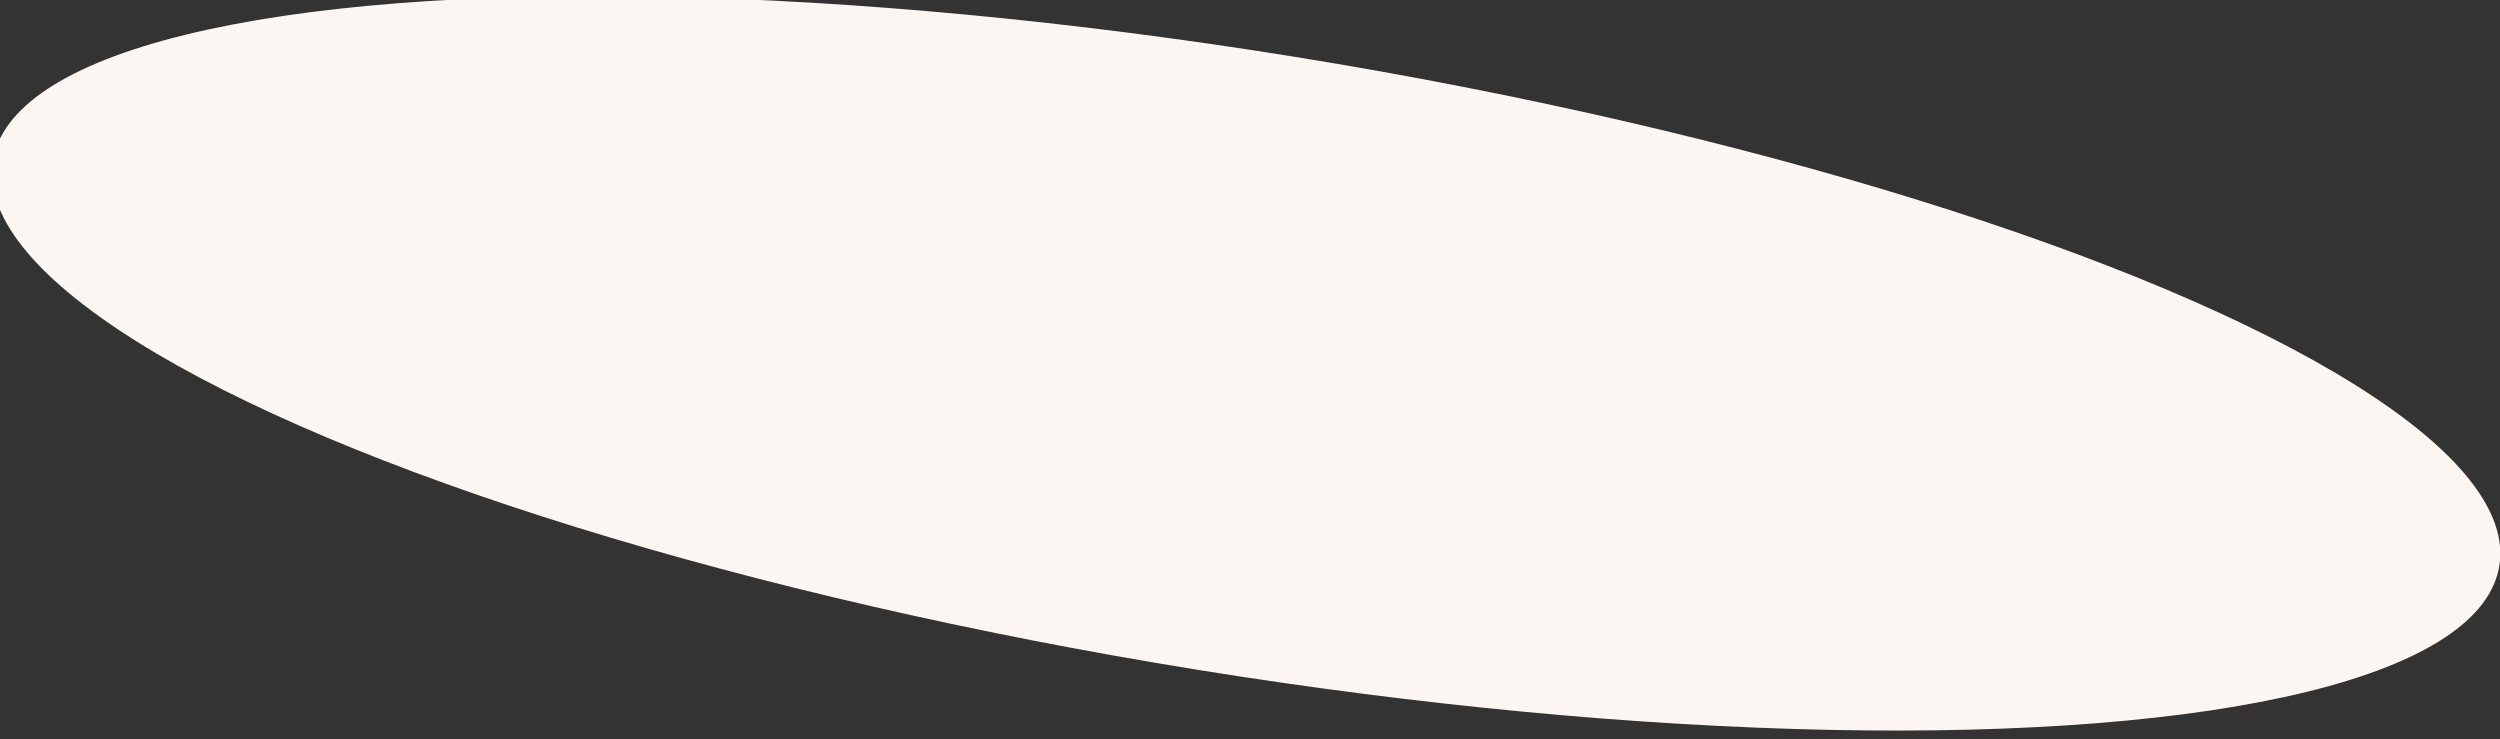 <?xml version="1.0" encoding="UTF-8"?> <svg xmlns="http://www.w3.org/2000/svg" id="Слой_1" data-name="Слой 1" viewBox="0 0 4973 1470"><rect x="0" y="0" width="4973" height="1470" fill="#333333" stroke="none"/> <defs> <style> .cls-1 { fill: #fcf6f2; } </style> </defs> <ellipse class="cls-1" cx="2486.57" cy="734.64" rx="615.53" ry="2518.1" transform="matrix(0.16, -0.99, 0.99, 0.16, 1353.63, 3066.85)"></ellipse> </svg> 